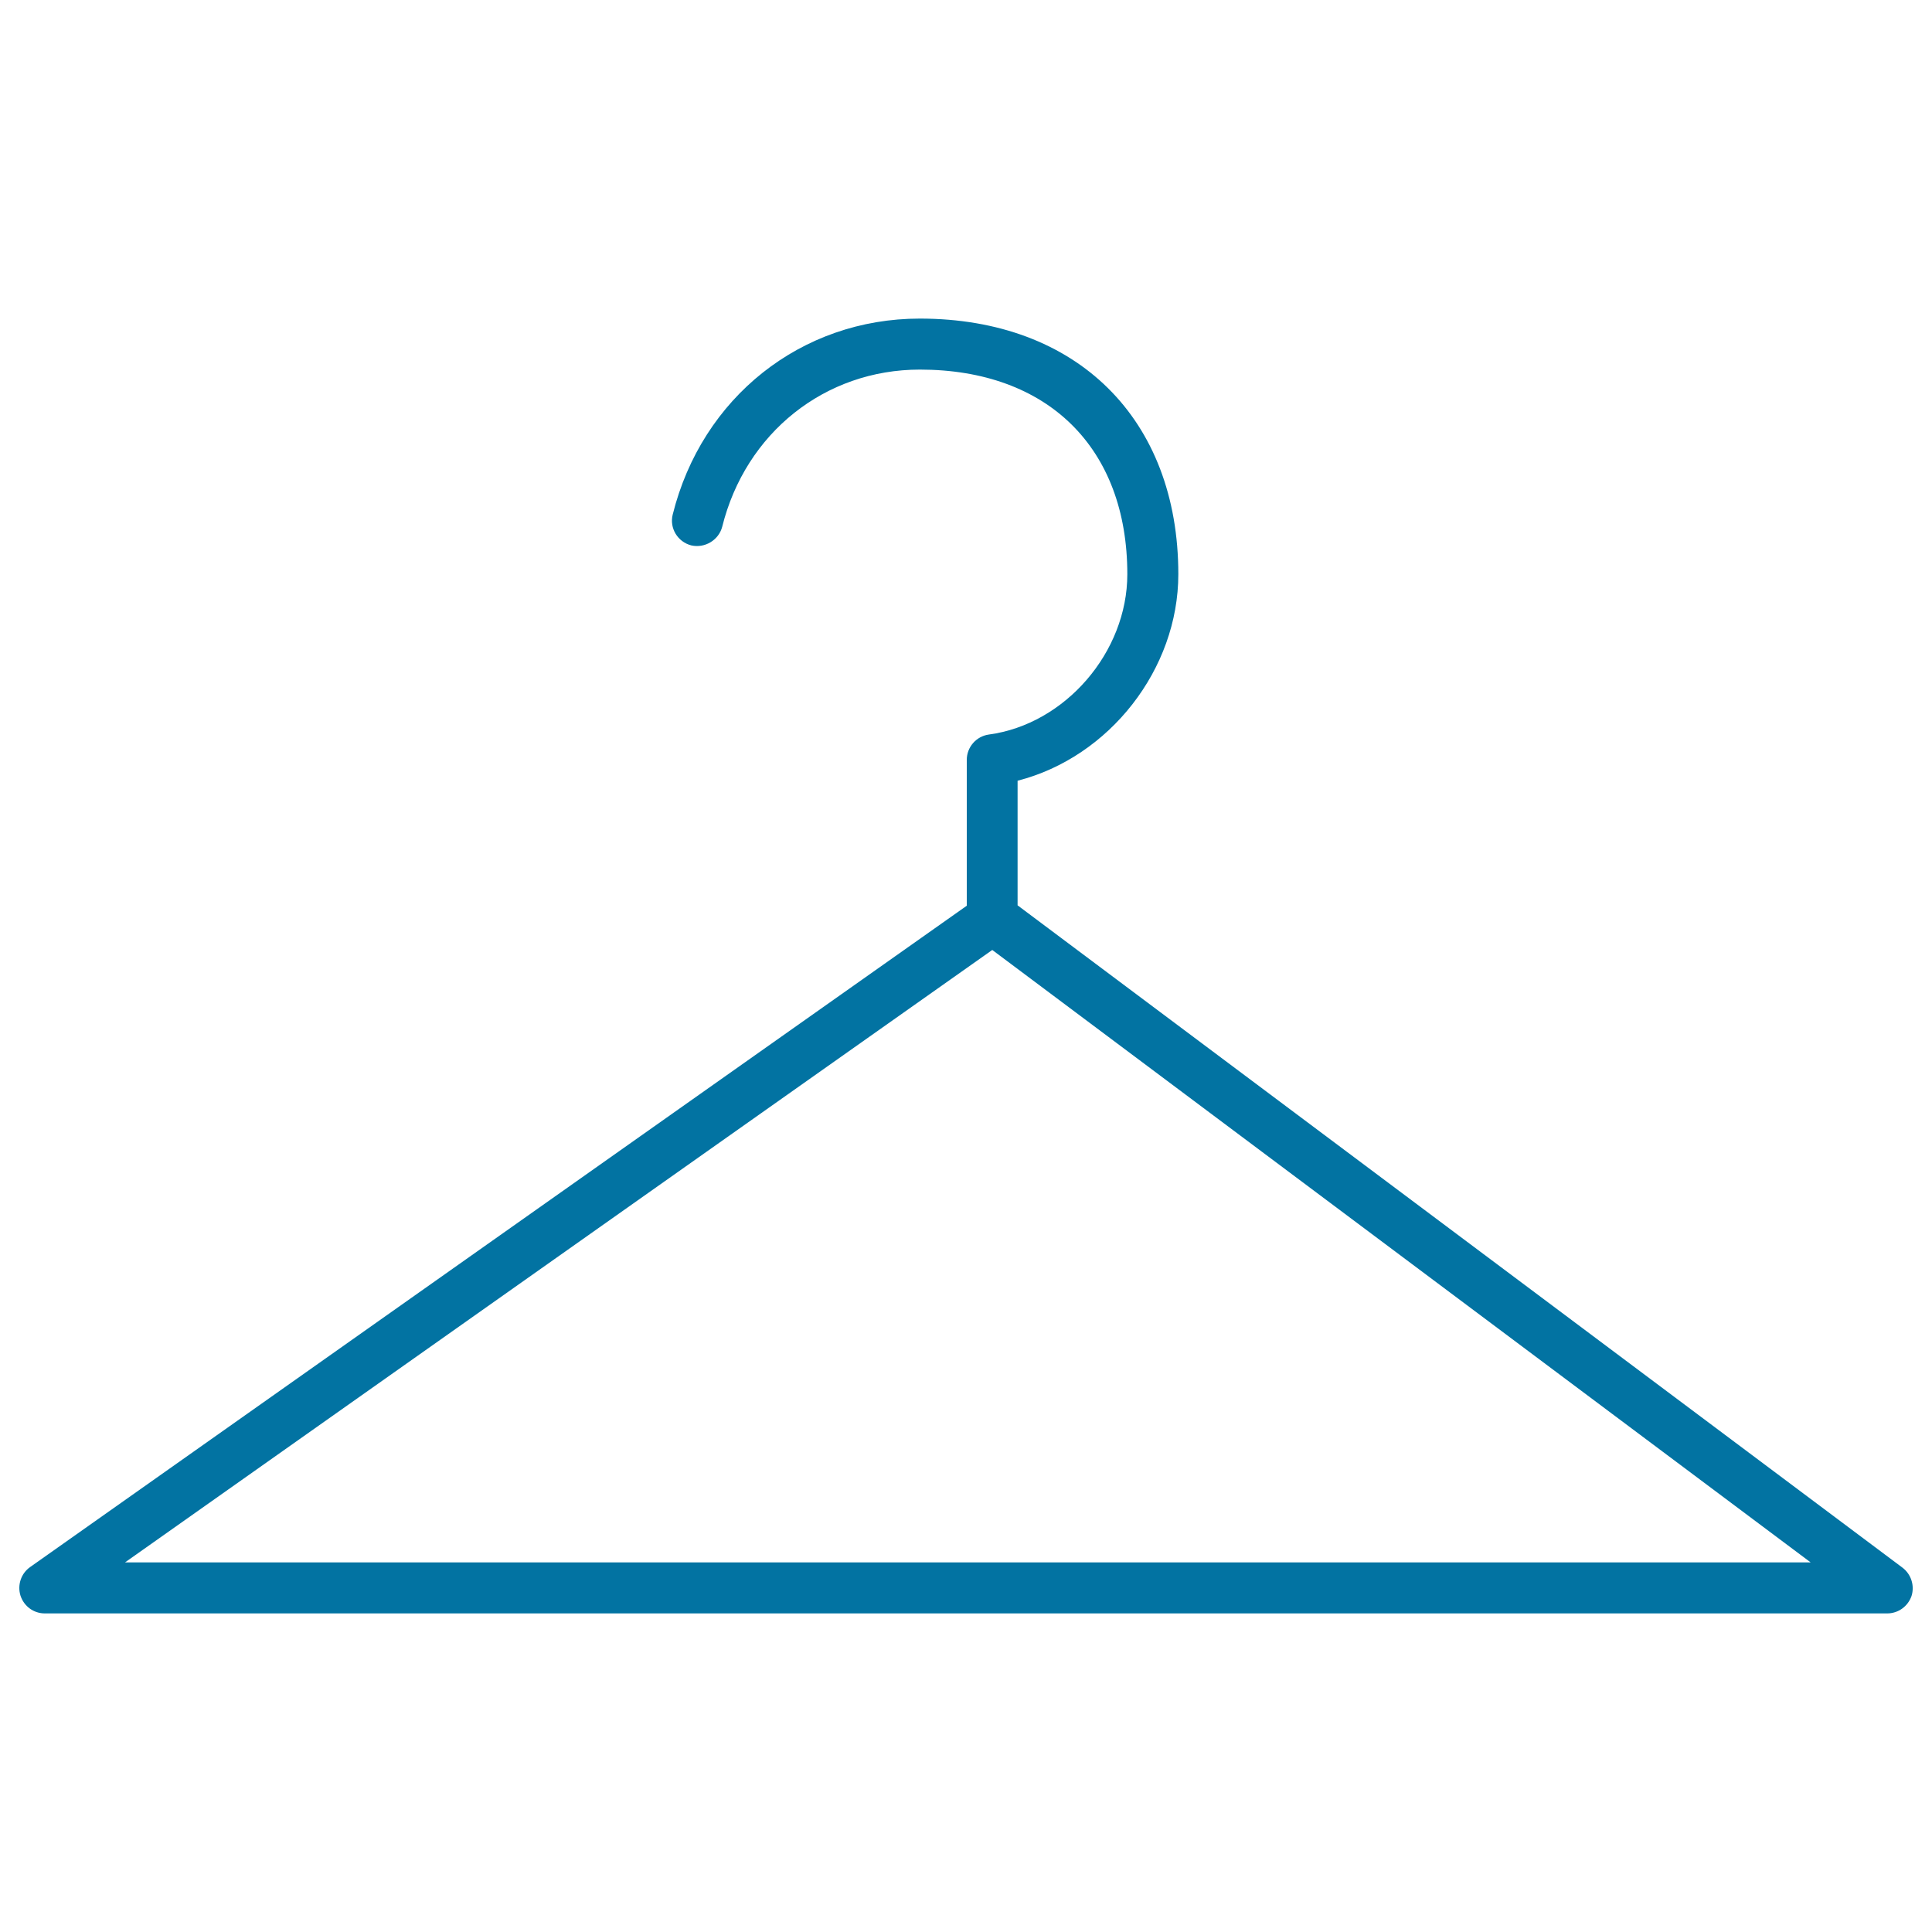 <svg xmlns="http://www.w3.org/2000/svg" viewBox="0 0 1000 1000" style="fill:#0273a2">
<title>Closet Hanger SVG icon</title>
<g><path d="M984.7,811.4l-458-342.8v-64.5c47.6-12.2,83.2-57.8,83.2-106.9c0-80.4-52.5-132.3-133.8-132.3c-61.4,0-112.8,40.8-127.9,101.4c-1.8,7.1,2.6,14.2,9.6,16c7.1,1.6,14.2-2.8,16-9.6c12.1-48.7,53.2-81.4,102.3-81.4c66.3,0,107.4,40.6,107.4,105.9c0,40.4-32.2,77.7-71.7,83c-6.5,0.9-11.4,6.5-11.4,13.1v75.5L15.6,811.1c-4.7,3.3-6.7,9.3-5,14.8c1.8,5.5,6.8,9.2,12.6,9.2h953.6c5.7,0,10.7-3.6,12.6-9C991.1,820.7,989.2,814.8,984.7,811.4z M513.6,491.7l423.6,317H64.7L513.6,491.7z"/></g>
</svg>